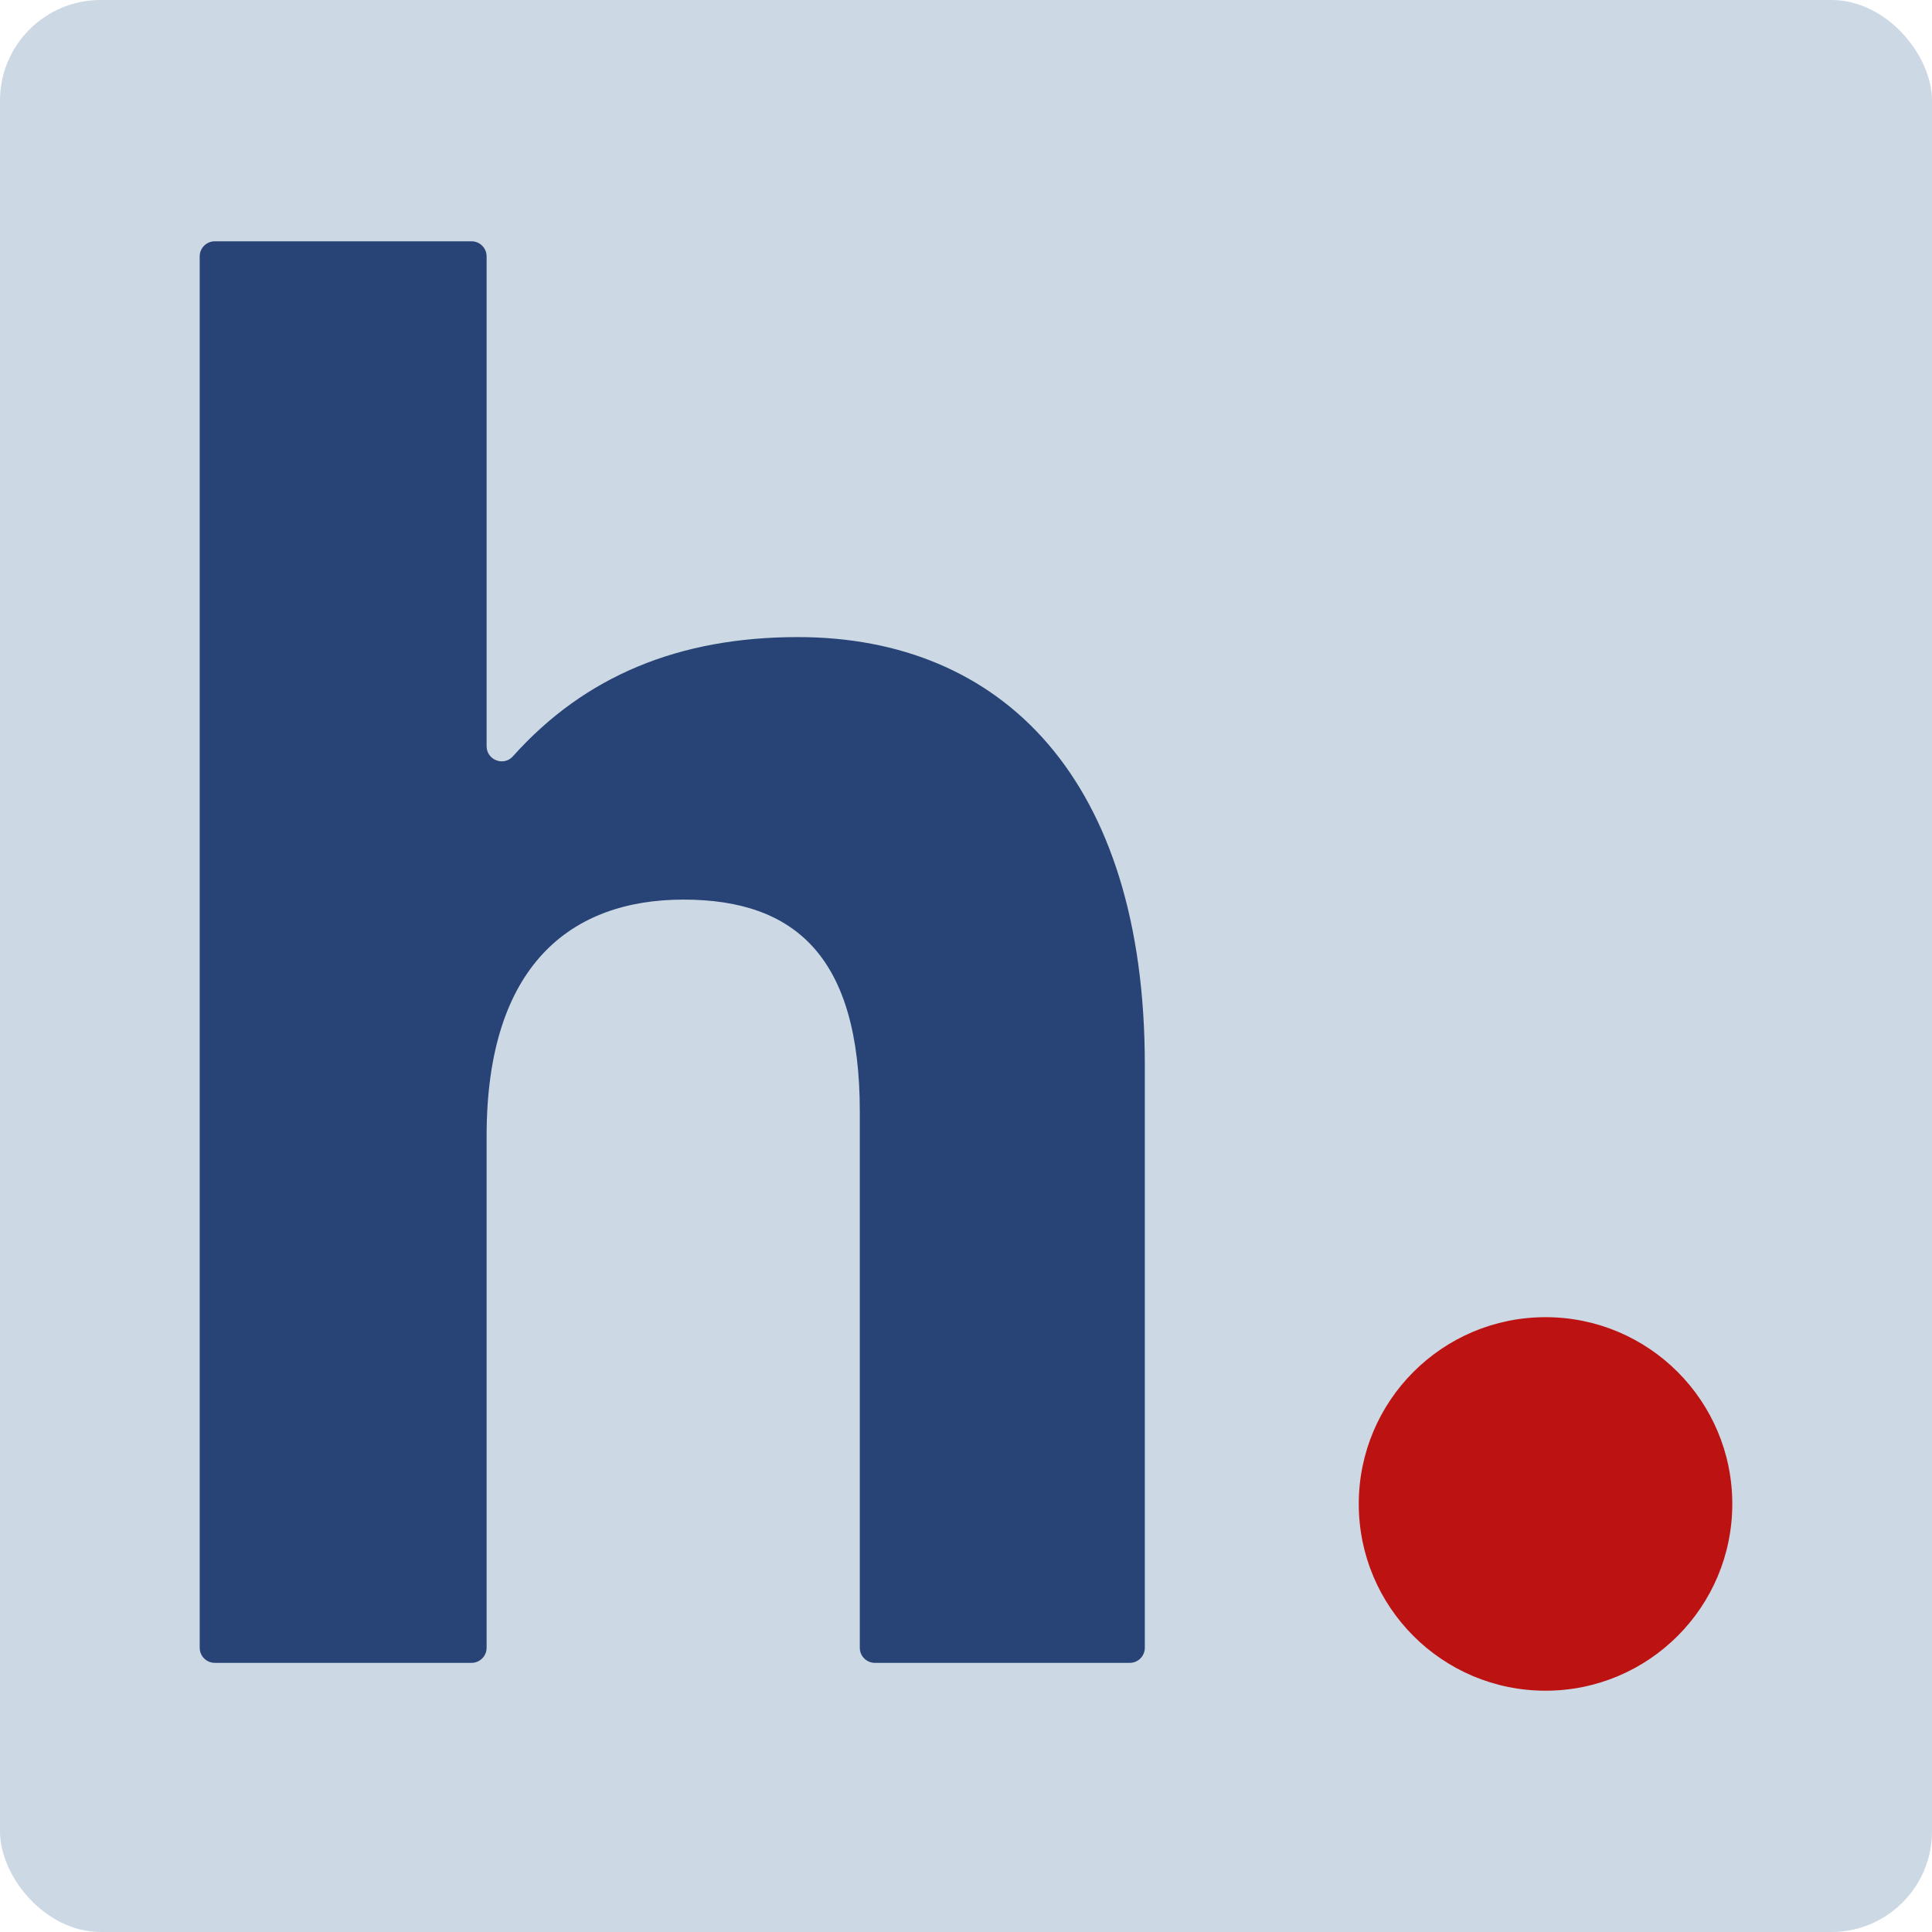 <?xml version="1.0" encoding="UTF-8"?><svg id="uuid-e430007f-356a-4166-b85c-cf4c415edec1" xmlns="http://www.w3.org/2000/svg" viewBox="0 0 1920 1920"><defs><style>.uuid-e537e9e3-5265-4372-ab55-305169843e1b{fill:#bd1212;}.uuid-310236be-3df4-4356-91b4-5b3806be1b83{fill:#ccd8e3;}.uuid-9e288c4a-5ab8-4754-887c-117dad851c51{fill:#284375;}</style></defs><g id="uuid-74d5e30d-7780-488d-8e11-b1f53194c7bc"><rect class="uuid-310236be-3df4-4356-91b4-5b3806be1b83" width="1920" height="1920" rx="100" ry="100"/><path class="uuid-9e288c4a-5ab8-4754-887c-117dad851c51" d="M1137.71,1058.03v579.5c0,8.28-6.72,15-15,15h-253.25c-8.28,0-15-6.72-15-15v-532.92c0-152.81-63.37-210.6-175.21-210.6s-195.66,65.24-195.66,234.83v508.68c0,8.28-6.72,15-15,15h-255.13c-8.28,0-15-6.72-15-15V254.8c0-8.28,6.72-15,15-15h255.13c8.28,0,15,6.72,15,15v486.77c0,13.73,16.98,20.29,26.13,10.06,71.77-80.3,165.73-118.5,283.22-118.5,203.17,0,344.77,141.62,344.77,424.91Z"/><circle class="uuid-e537e9e3-5265-4372-ab55-305169843e1b" cx="1535.93" cy="1494.6" r="185.6"/></g></svg>